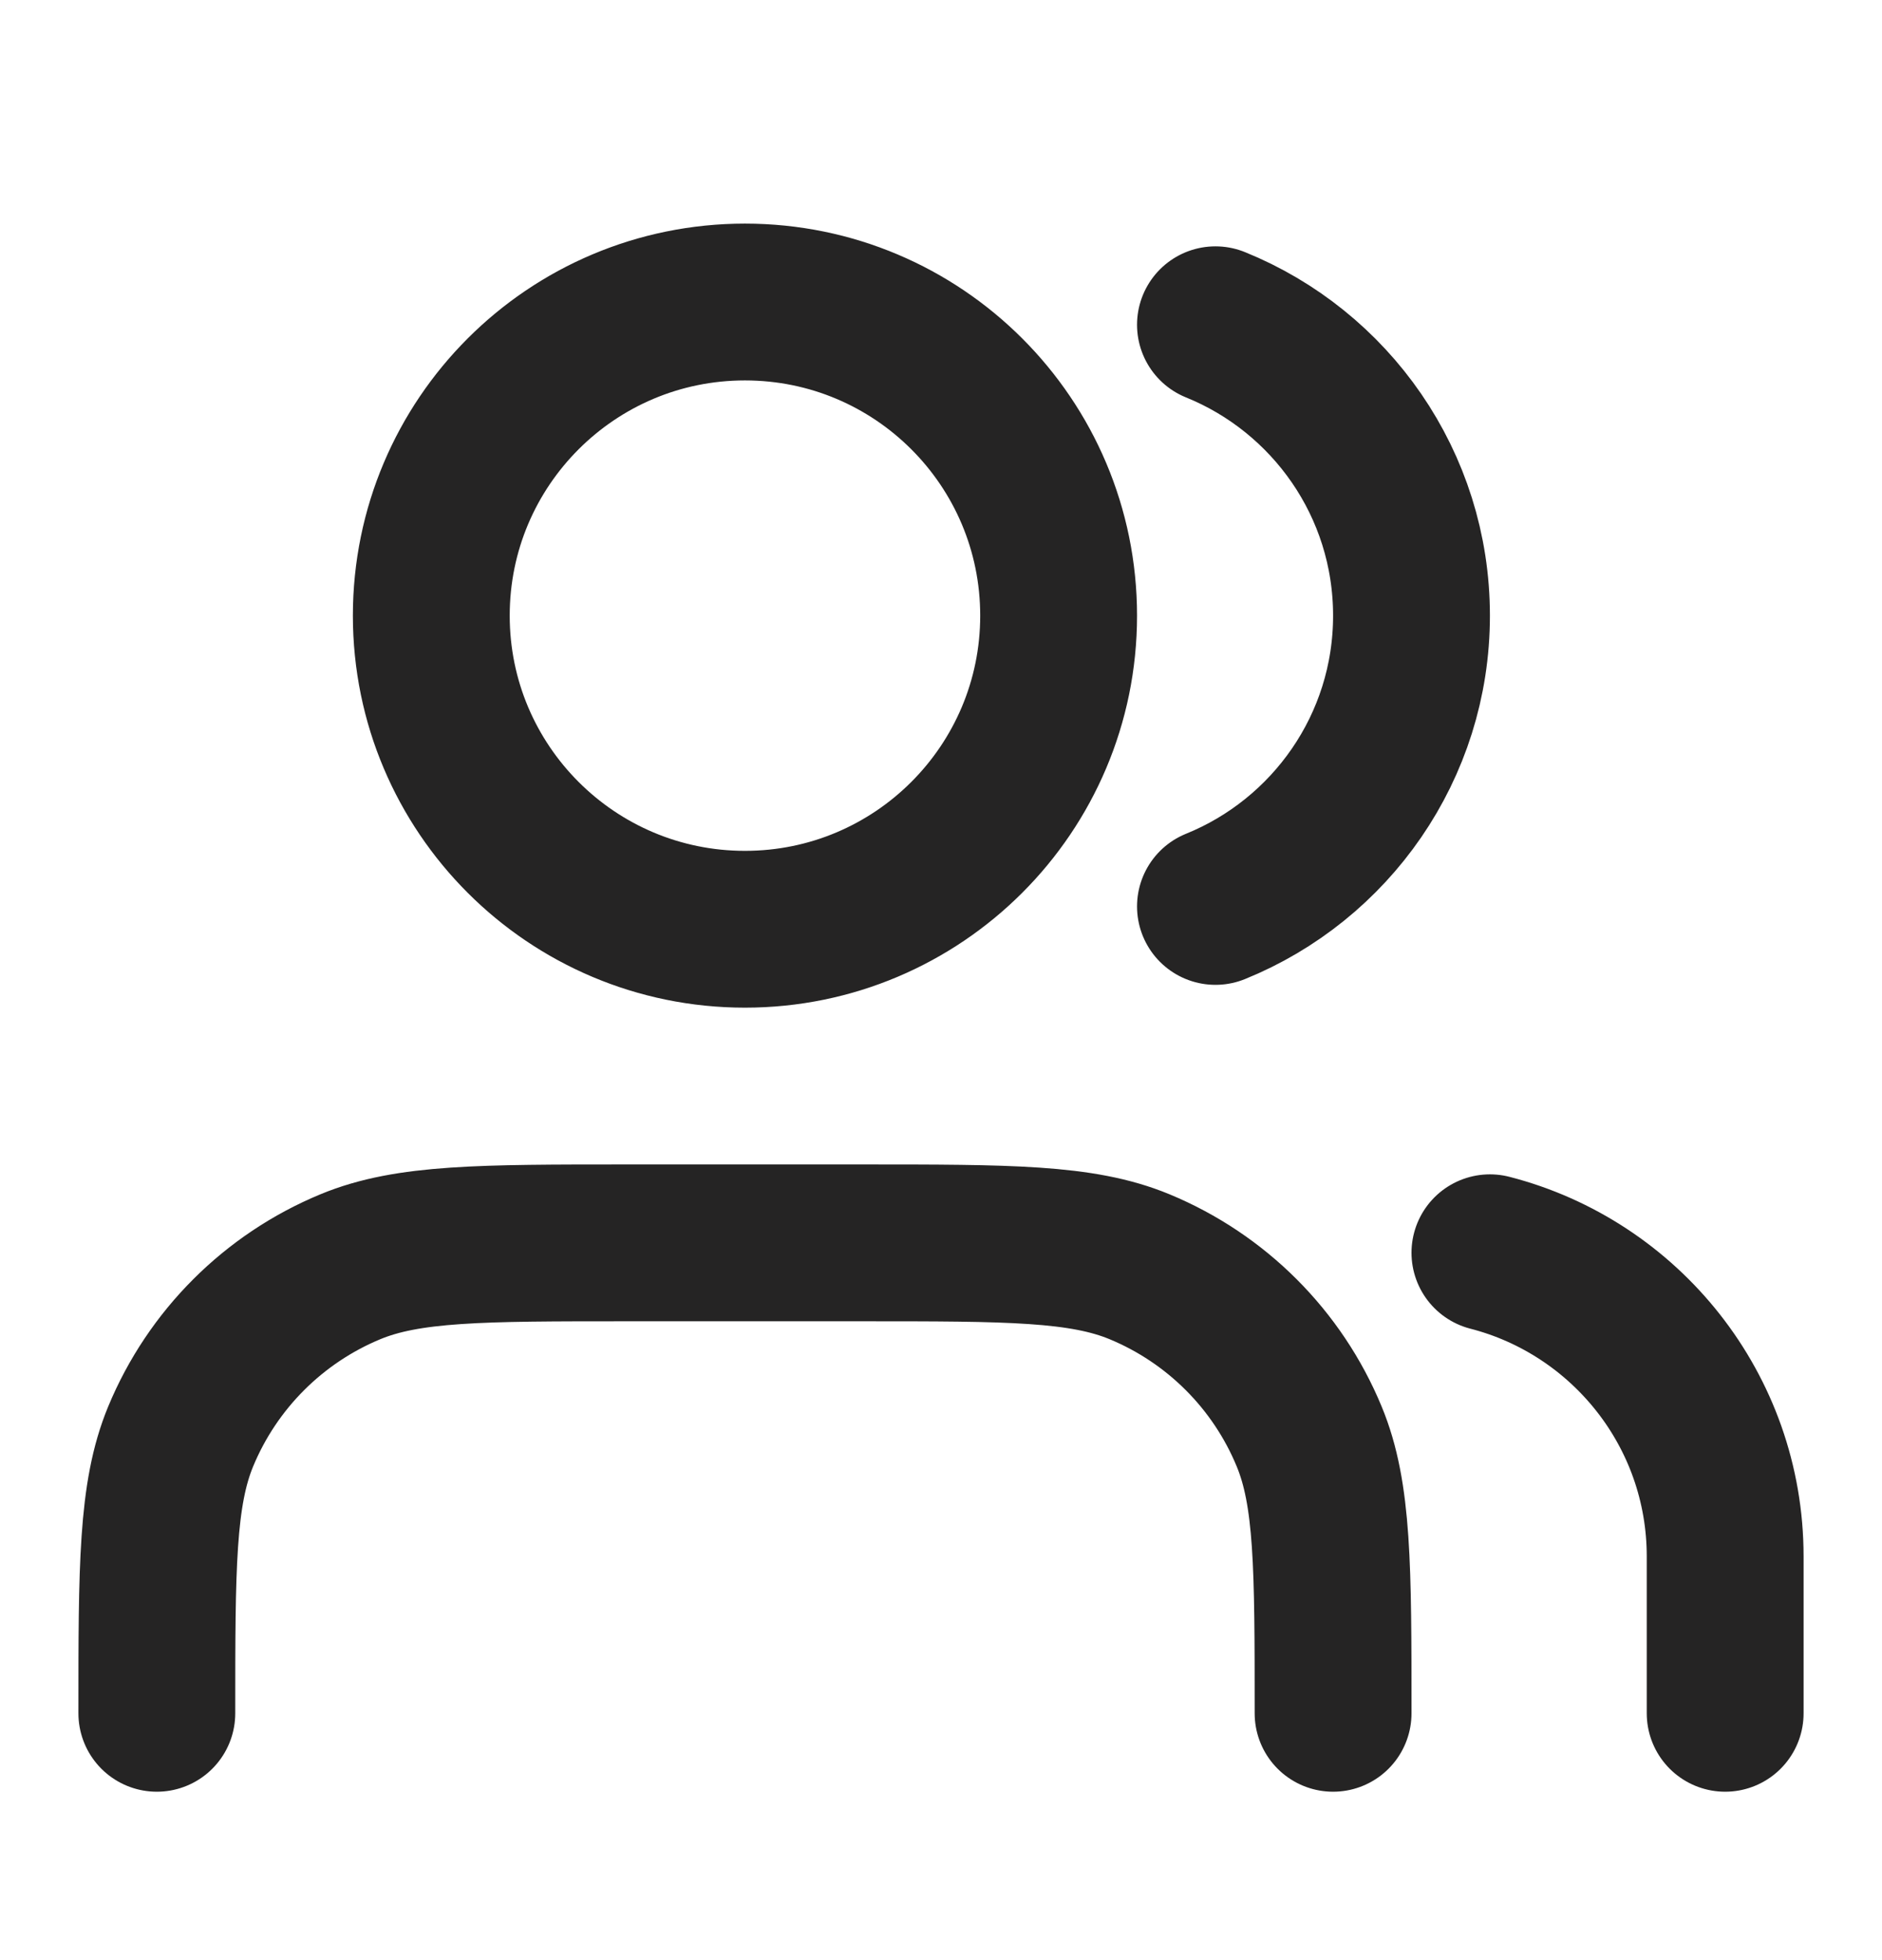 <svg width="24" height="25" viewBox="0 0 24 25" fill="none" xmlns="http://www.w3.org/2000/svg">
<path d="M22 21.852V19.852C22 17.988 20.725 16.422 19 15.978M15.5 4.142C16.966 4.736 18 6.173 18 7.852C18 9.53 16.966 10.967 15.5 11.561M17 21.852C17 19.988 17 19.056 16.695 18.321C16.29 17.341 15.511 16.562 14.531 16.156C13.796 15.852 12.864 15.852 11 15.852H8C6.136 15.852 5.204 15.852 4.469 16.156C3.489 16.562 2.71 17.341 2.304 18.321C2 19.056 2 19.988 2 21.852M13.5 7.852C13.5 10.061 11.709 11.852 9.5 11.852C7.291 11.852 5.5 10.061 5.5 7.852C5.5 5.642 7.291 3.852 9.5 3.852C11.709 3.852 13.5 5.642 13.5 7.852Z" stroke="#252424" stroke-width="2" stroke-linecap="round" stroke-linejoin="round"/>
</svg>
